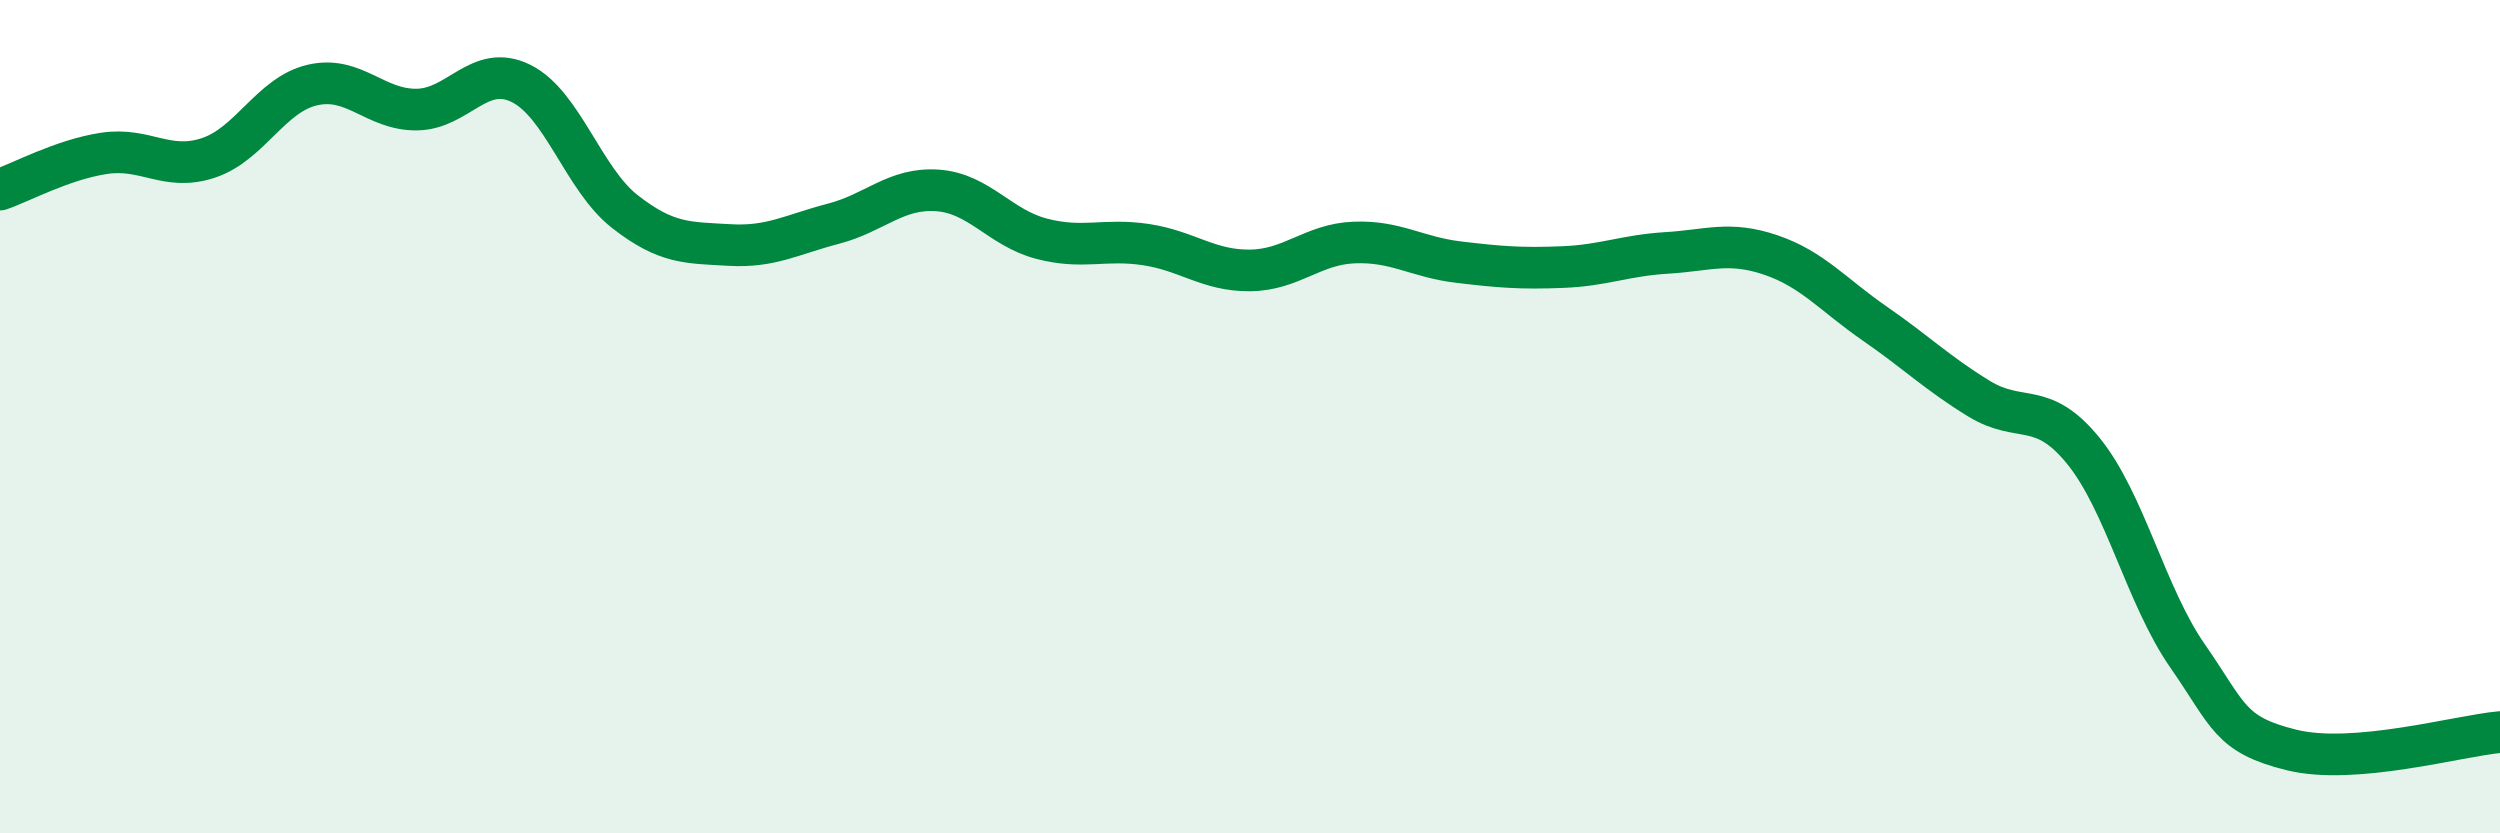 
    <svg width="60" height="20" viewBox="0 0 60 20" xmlns="http://www.w3.org/2000/svg">
      <path
        d="M 0,4.55 C 0.5,4.38 1.5,3.83 2.5,3.68 C 3.5,3.53 4,4.12 5,3.79 C 6,3.46 6.5,2.27 7.5,2.04 C 8.5,1.81 9,2.64 10,2.63 C 11,2.62 11.5,1.51 12.5,2 C 13.5,2.49 14,4.3 15,5.08 C 16,5.86 16.5,5.82 17.5,5.88 C 18.5,5.94 19,5.63 20,5.37 C 21,5.11 21.5,4.5 22.5,4.57 C 23.5,4.64 24,5.47 25,5.73 C 26,5.99 26.5,5.72 27.5,5.87 C 28.5,6.02 29,6.5 30,6.49 C 31,6.48 31.5,5.86 32.5,5.82 C 33.5,5.78 34,6.17 35,6.29 C 36,6.41 36.5,6.45 37.5,6.41 C 38.5,6.37 39,6.13 40,6.07 C 41,6.01 41.5,5.78 42.5,6.12 C 43.5,6.46 44,7.08 45,7.77 C 46,8.46 46.5,8.96 47.5,9.57 C 48.5,10.18 49,9.59 50,10.82 C 51,12.05 51.5,14.3 52.5,15.74 C 53.5,17.18 53.5,17.63 55,18 C 56.5,18.37 59,17.66 60,17.57L60 20L0 20Z"
        fill="#008740"
        opacity="0.1"
        stroke-linecap="round"
        stroke-linejoin="round"
      />
      <path
        d="M 0,4.55 C 0.5,4.38 1.5,3.83 2.5,3.68 C 3.5,3.53 4,4.12 5,3.79 C 6,3.46 6.5,2.27 7.5,2.04 C 8.5,1.81 9,2.64 10,2.63 C 11,2.62 11.5,1.51 12.5,2 C 13.5,2.49 14,4.3 15,5.08 C 16,5.86 16.5,5.82 17.5,5.88 C 18.5,5.94 19,5.63 20,5.37 C 21,5.11 21.5,4.5 22.5,4.57 C 23.5,4.64 24,5.47 25,5.73 C 26,5.99 26.5,5.72 27.5,5.87 C 28.5,6.02 29,6.5 30,6.49 C 31,6.48 31.5,5.86 32.5,5.82 C 33.5,5.78 34,6.17 35,6.29 C 36,6.41 36.5,6.45 37.5,6.41 C 38.5,6.37 39,6.13 40,6.07 C 41,6.01 41.5,5.78 42.5,6.12 C 43.5,6.46 44,7.08 45,7.77 C 46,8.46 46.5,8.96 47.5,9.57 C 48.5,10.18 49,9.59 50,10.82 C 51,12.05 51.5,14.3 52.5,15.74 C 53.5,17.18 53.5,17.63 55,18 C 56.5,18.37 59,17.66 60,17.57"
        stroke="#008740"
        stroke-width="1"
        fill="none"
        stroke-linecap="round"
        stroke-linejoin="round"
      />
    </svg>
  